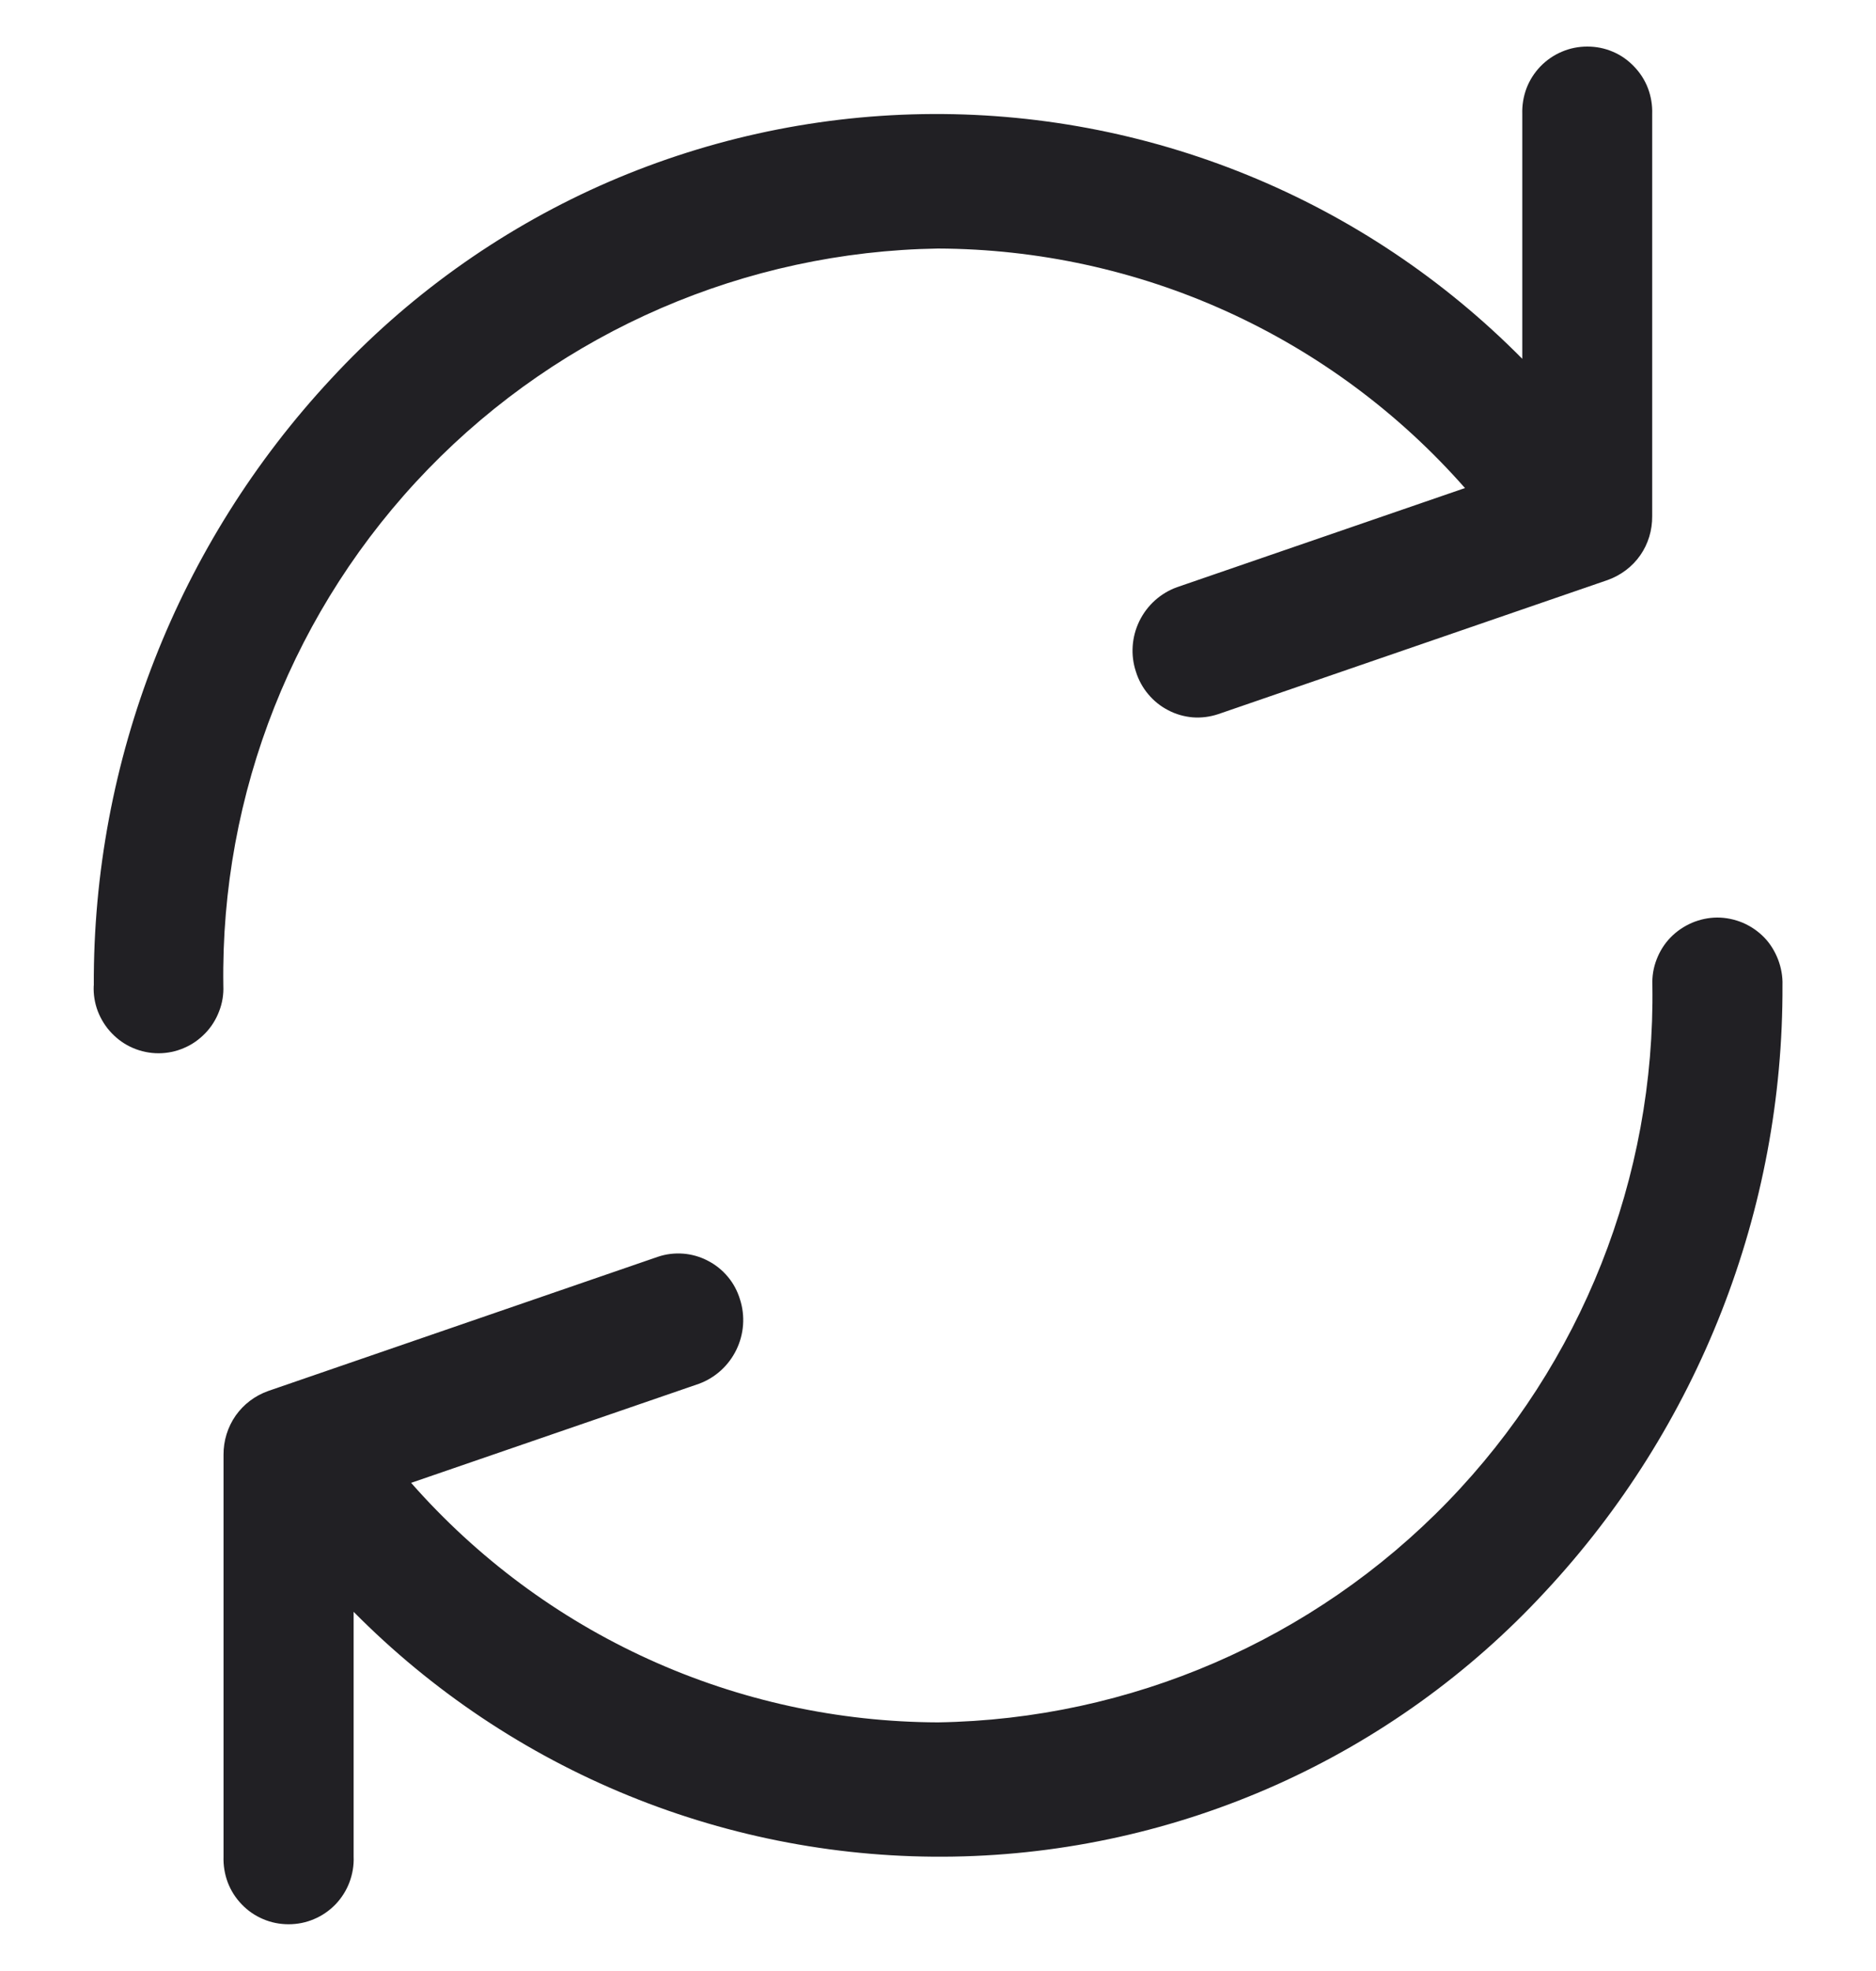 <svg width="20" height="21" viewBox="0 0 20 21" fill="none" xmlns="http://www.w3.org/2000/svg">
<path d="M2.383 19.786V15.5C2.382 15.351 2.427 15.205 2.512 15.083C2.598 14.961 2.719 14.87 2.86 14.82L7.012 13.391C7.099 13.361 7.192 13.35 7.284 13.357C7.375 13.364 7.466 13.39 7.547 13.433C7.629 13.475 7.701 13.533 7.76 13.604C7.819 13.674 7.862 13.756 7.889 13.844C7.946 14.021 7.932 14.214 7.85 14.382C7.768 14.55 7.625 14.68 7.45 14.744L4.383 15.799C5.086 16.598 5.948 17.239 6.917 17.679C7.885 18.119 8.935 18.347 9.999 18.351C12.05 18.319 14.006 17.473 15.434 16C16.862 14.527 17.647 12.548 17.616 10.496C17.612 10.403 17.627 10.31 17.661 10.223C17.694 10.136 17.744 10.056 17.809 9.989C17.874 9.922 17.952 9.869 18.038 9.832C18.123 9.796 18.216 9.776 18.309 9.776C18.402 9.776 18.495 9.796 18.581 9.832C18.666 9.869 18.744 9.922 18.809 9.989C18.874 10.056 18.922 10.136 18.956 10.223C18.989 10.31 19.006 10.403 19.003 10.496C19.013 12.895 18.107 15.207 16.471 16.961C15.665 17.832 14.69 18.532 13.606 19.017C12.522 19.501 11.353 19.761 10.166 19.781C8.98 19.801 7.801 19.58 6.702 19.132C5.603 18.684 4.605 18.017 3.77 17.173V19.782C3.774 19.875 3.758 19.968 3.725 20.056C3.692 20.143 3.641 20.223 3.577 20.29C3.512 20.357 3.434 20.411 3.348 20.447C3.262 20.484 3.17 20.502 3.077 20.502C2.983 20.502 2.891 20.484 2.805 20.447C2.719 20.411 2.641 20.357 2.577 20.29C2.512 20.223 2.461 20.143 2.428 20.056C2.395 19.968 2.38 19.875 2.383 19.782V19.786ZM1 10.5C0.99 8.102 1.895 5.791 3.53 4.036C4.336 3.165 5.31 2.465 6.393 1.98C7.477 1.496 8.648 1.236 9.834 1.216C11.021 1.196 12.2 1.417 13.299 1.865C14.399 2.313 15.394 2.979 16.229 3.823V1.215C16.226 1.122 16.241 1.029 16.274 0.941C16.307 0.854 16.358 0.775 16.422 0.708C16.487 0.641 16.565 0.587 16.651 0.551C16.737 0.514 16.829 0.496 16.922 0.496C17.016 0.496 17.108 0.514 17.194 0.551C17.28 0.587 17.356 0.641 17.42 0.708C17.485 0.775 17.536 0.854 17.569 0.941C17.602 1.029 17.617 1.122 17.614 1.215V5.5C17.615 5.649 17.572 5.794 17.487 5.916C17.402 6.038 17.279 6.13 17.139 6.18L12.987 7.609C12.899 7.638 12.807 7.65 12.715 7.643C12.624 7.635 12.535 7.61 12.454 7.567C12.372 7.525 12.3 7.467 12.241 7.396C12.182 7.326 12.137 7.244 12.11 7.156C12.051 6.979 12.065 6.785 12.147 6.617C12.229 6.449 12.373 6.319 12.549 6.256L15.618 5.2C14.915 4.401 14.051 3.76 13.082 3.32C12.114 2.88 11.062 2.652 9.999 2.648C7.947 2.681 5.991 3.526 4.563 4.999C3.135 6.472 2.35 8.451 2.381 10.503C2.385 10.596 2.37 10.688 2.336 10.775C2.303 10.862 2.253 10.942 2.188 11.009C2.123 11.076 2.047 11.13 1.961 11.166C1.876 11.203 1.783 11.222 1.69 11.222C1.597 11.222 1.504 11.203 1.418 11.166C1.333 11.13 1.256 11.076 1.192 11.009C1.127 10.942 1.077 10.862 1.043 10.775C1.01 10.688 0.995 10.596 0.999 10.503L1 10.5Z" fill="#212024"/>
</svg>
